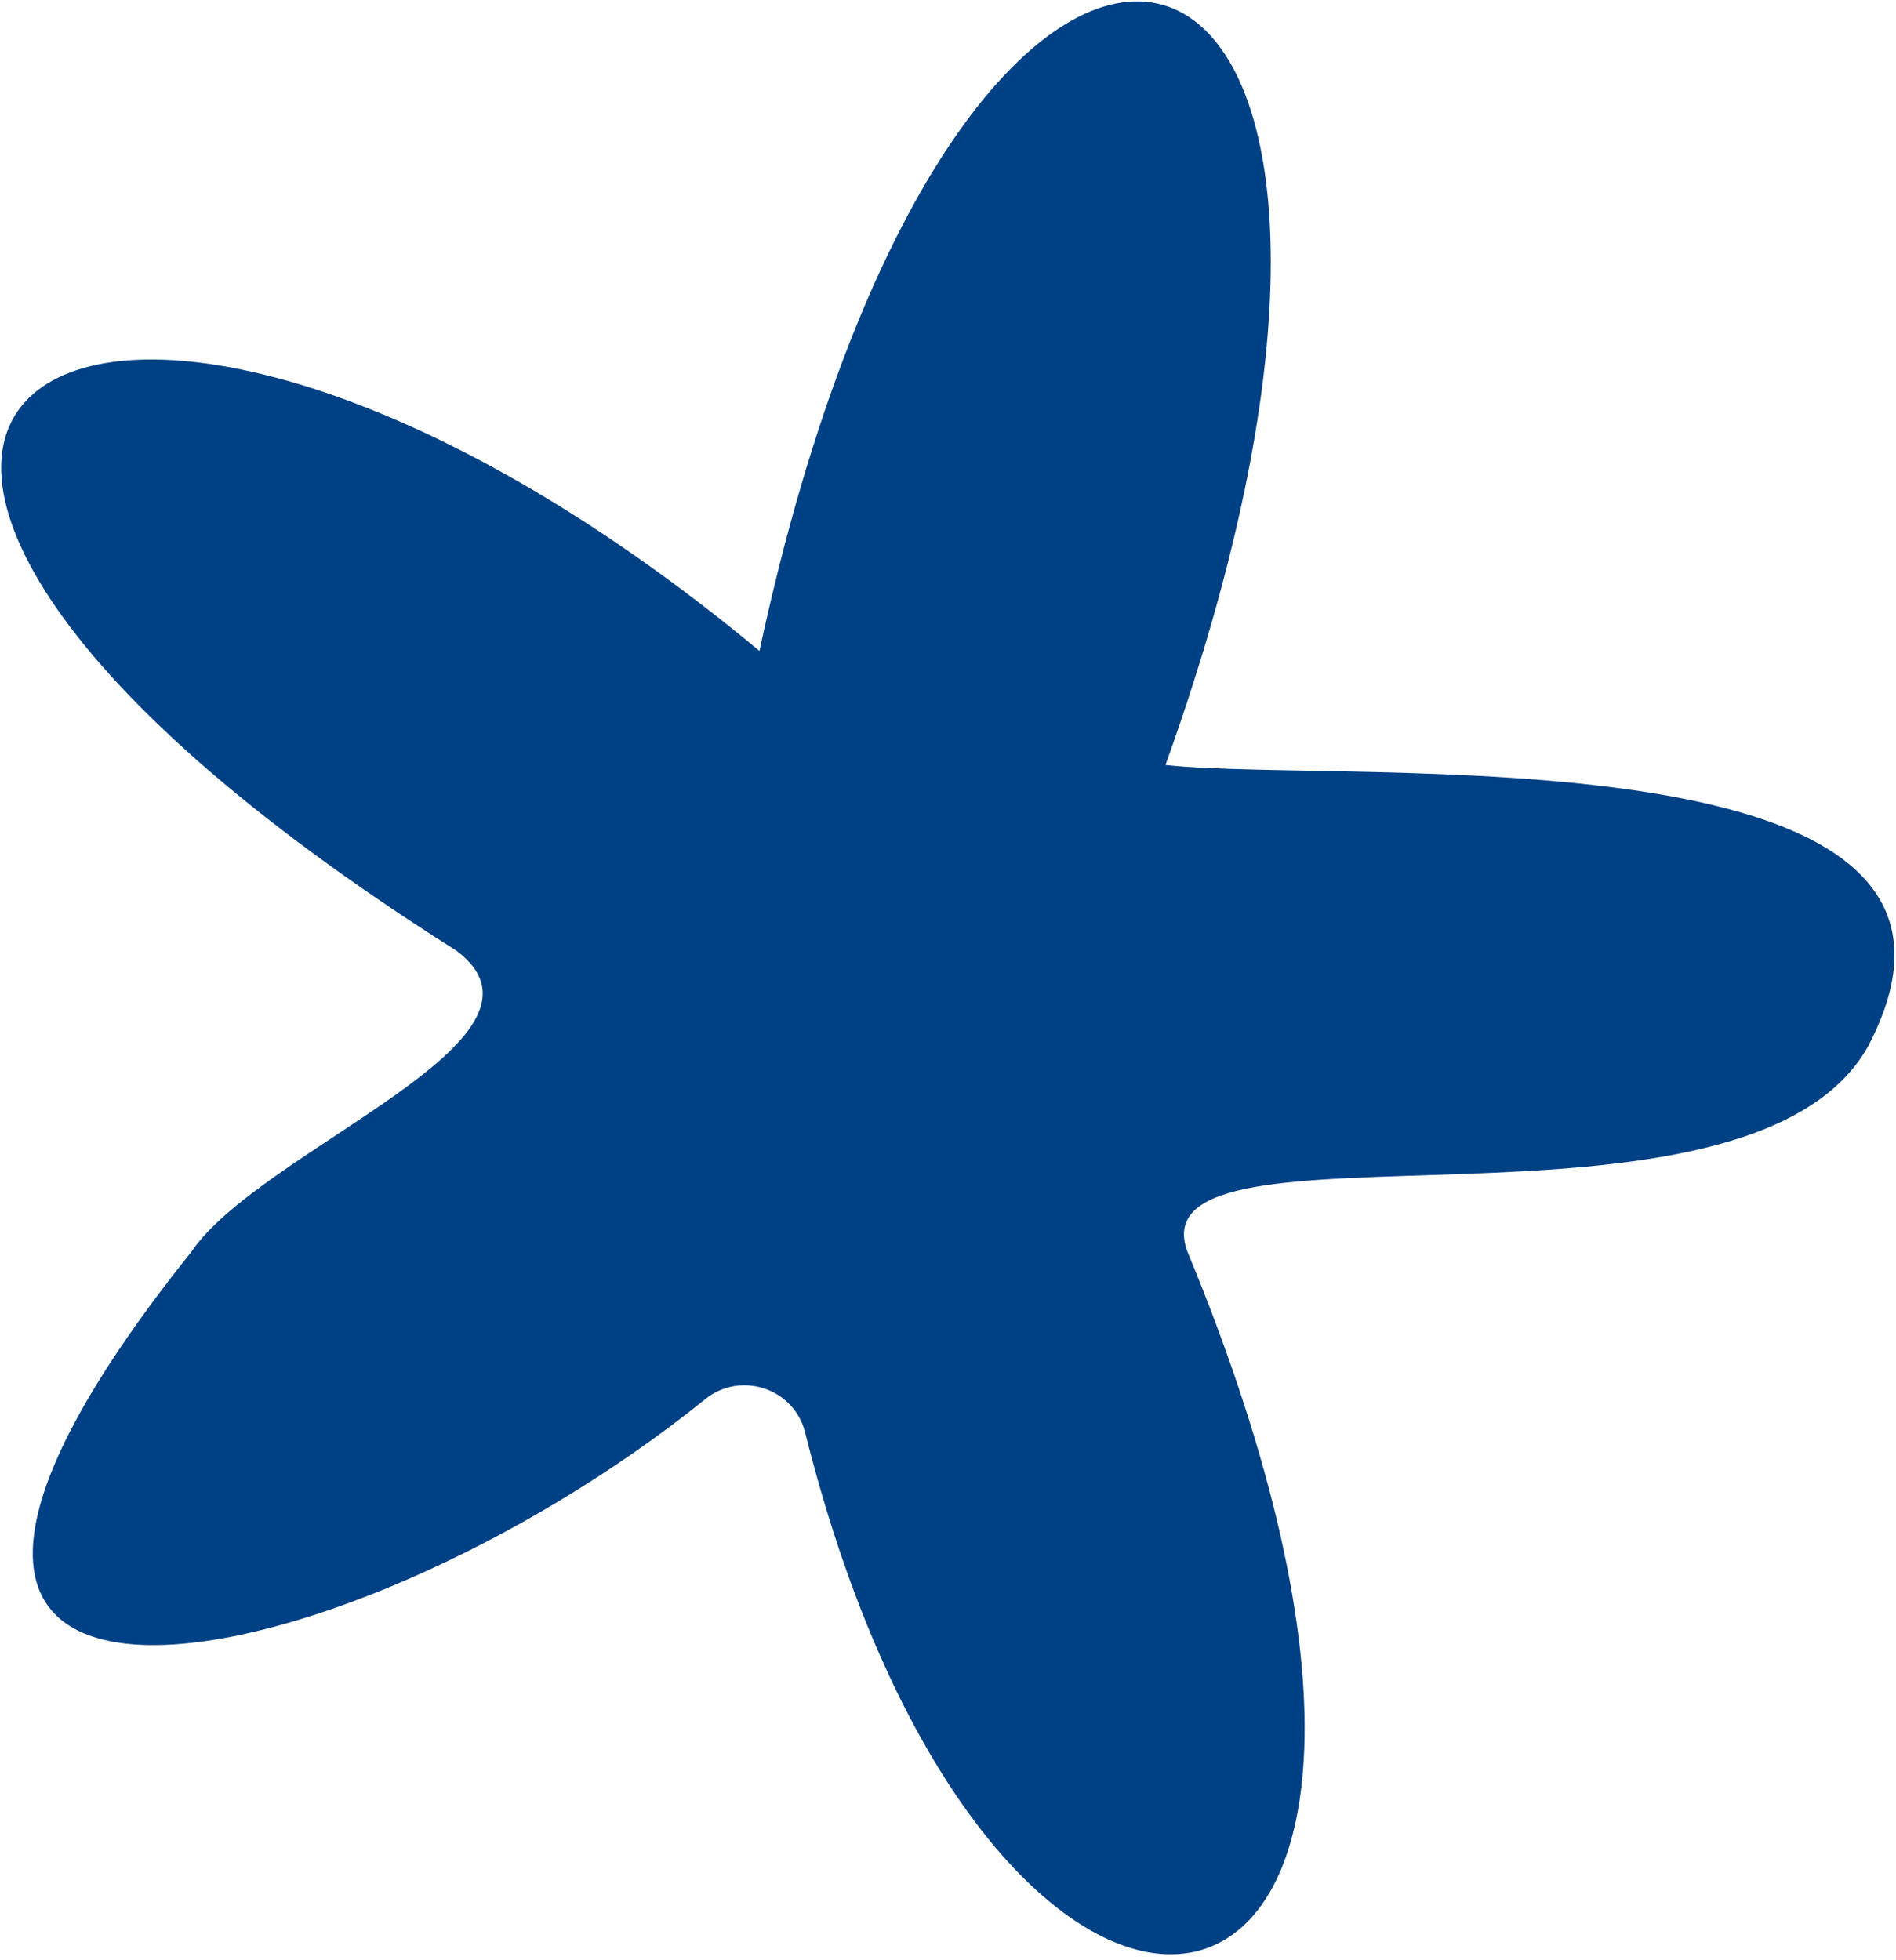 <?xml version="1.0" encoding="UTF-8"?> <svg xmlns="http://www.w3.org/2000/svg" width="238" height="246" viewBox="0 0 238 246" fill="none"> <path d="M95.336 81.698C121.098 -38.46 187.65 -19.114 146.3 96.01C169.006 98.518 255.776 90.899 234.472 131.364C219.308 158.262 142.529 138.55 149.005 156.973C193.648 264.54 125.059 275.863 101.064 179.778C99.68 174.241 92.977 172.025 88.54 175.597C42.128 213.027 -31.538 226.591 23.975 157.173C32.819 144.111 72.096 130.455 57.294 119.315C-49.727 51.753 11.356 11.934 95.336 81.698Z" fill="#004084"></path> </svg> 